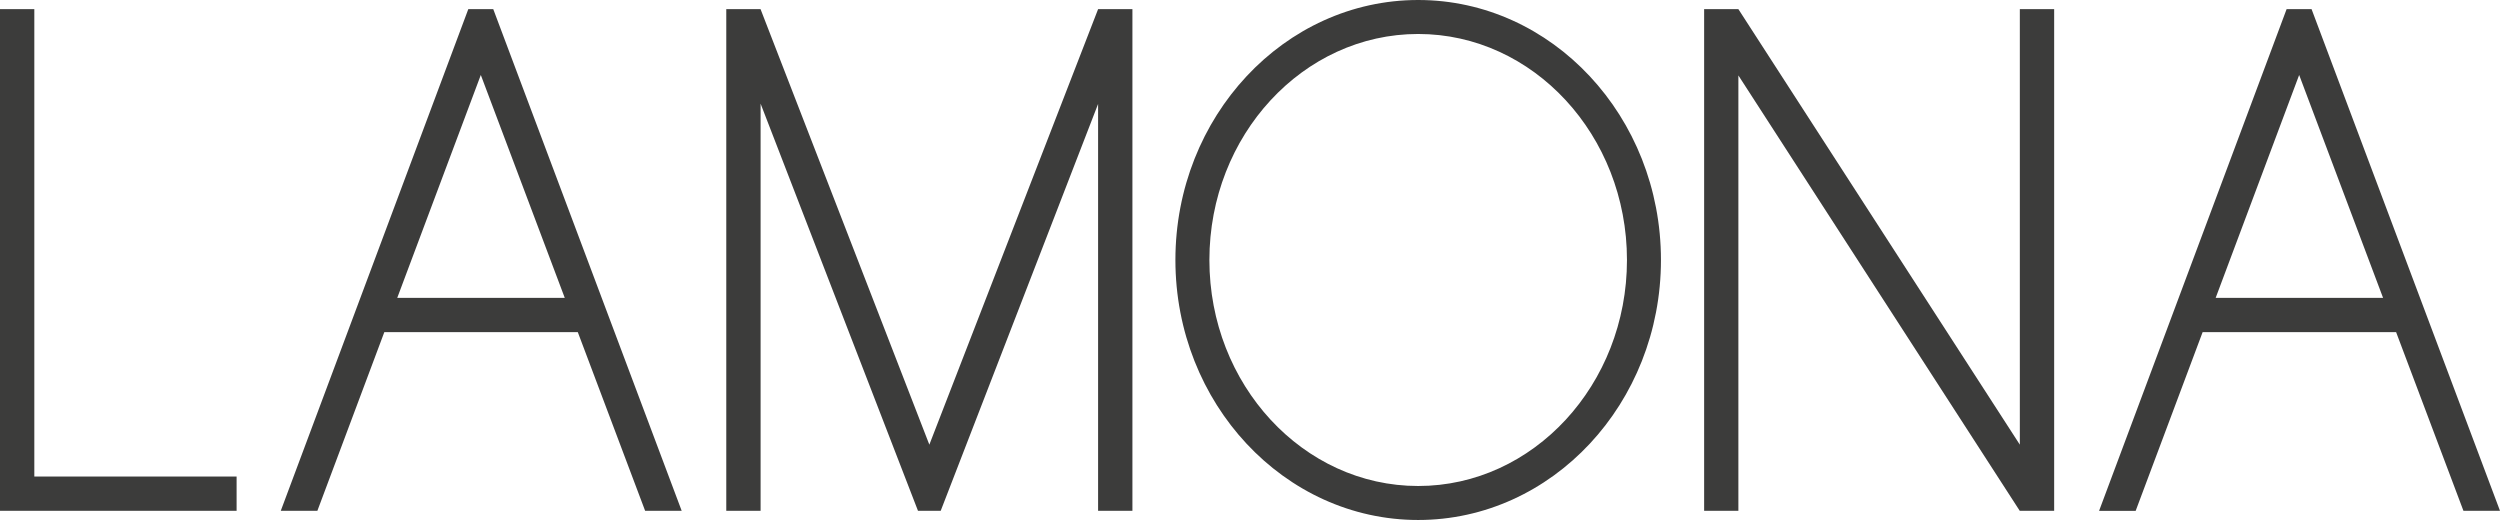<?xml version="1.0" encoding="utf-8"?>
<!-- Generator: Adobe Illustrator 25.2.3, SVG Export Plug-In . SVG Version: 6.00 Build 0)  -->
<svg version="1.1" id="Layer_1" xmlns="http://www.w3.org/2000/svg" xmlns:xlink="http://www.w3.org/1999/xlink" x="0px" y="0px"
	 viewBox="0 0 660.6 137.4" style="enable-background:new 0 0 660.6 137.4;" xml:space="preserve">
<style type="text/css">
	.st0{fill:#3C3C3B;}
</style>
<g>
	<path class="st0" d="M62.52,125.91h-3.17H9.07V2.86V2.42H8.61H0.46H0v0.44V134.5v0.48h0.46h58.89h3.17V125.91z"/>
	<polyline class="st0" points="200.97,2.42 245.57,117.5 290.16,2.42 290.48,2.42 290.8,2.42 298.78,2.42 299.23,2.42 299.23,2.85 
		299.23,134.98 290.16,134.98 290.16,27.47 248.57,134.98 242.57,134.98 200.98,27.39 200.98,134.98 191.91,134.98 191.91,2.85 
		191.91,2.42 192.37,2.42 200.32,2.42 	"/>
	<path class="st0" d="M374.74,0c-35.37,0-64.15,30.82-64.15,68.7s28.78,68.7,64.15,68.7c35.37,0,64.15-30.82,64.15-68.7
		S410.12,0,374.74,0z M374.74,128.42c-30.42,0-55.17-26.79-55.17-59.72c0-32.93,24.75-59.72,55.17-59.72s55.17,26.79,55.17,59.72
		C429.91,101.63,405.16,128.42,374.74,128.42z"/>
	<polygon class="st0" points="542.79,134.98 542.79,2.86 542.79,2.42 542.33,2.42 534.38,2.42 533.72,2.42 533.72,2.86 
		533.72,117.5 459.35,2.42 458.89,2.42 458.6,2.42 450.84,2.42 450.3,2.42 450.3,2.75 450.3,134.64 450.3,134.98 459.35,134.98 
		459.35,134.64 459.35,19.93 533.7,134.98 	"/>
	<path class="st0" d="M83.86,134.98l17.69-47.21h51.13l17.79,47.21h9.66L130.34,2.42h-6.6L74.19,134.98H83.86z M149.23,78.7h-44.26
		l22.08-58.89L149.23,78.7z"/>
	<path class="st0" d="M564.33,134.98l17.69-47.21h51.13l17.79,47.21h9.66L610.81,2.42h-6.6l-49.55,132.57H564.33z M629.7,78.7
		h-44.23l22.06-58.89L629.7,78.7z"/>
</g>
</svg>
